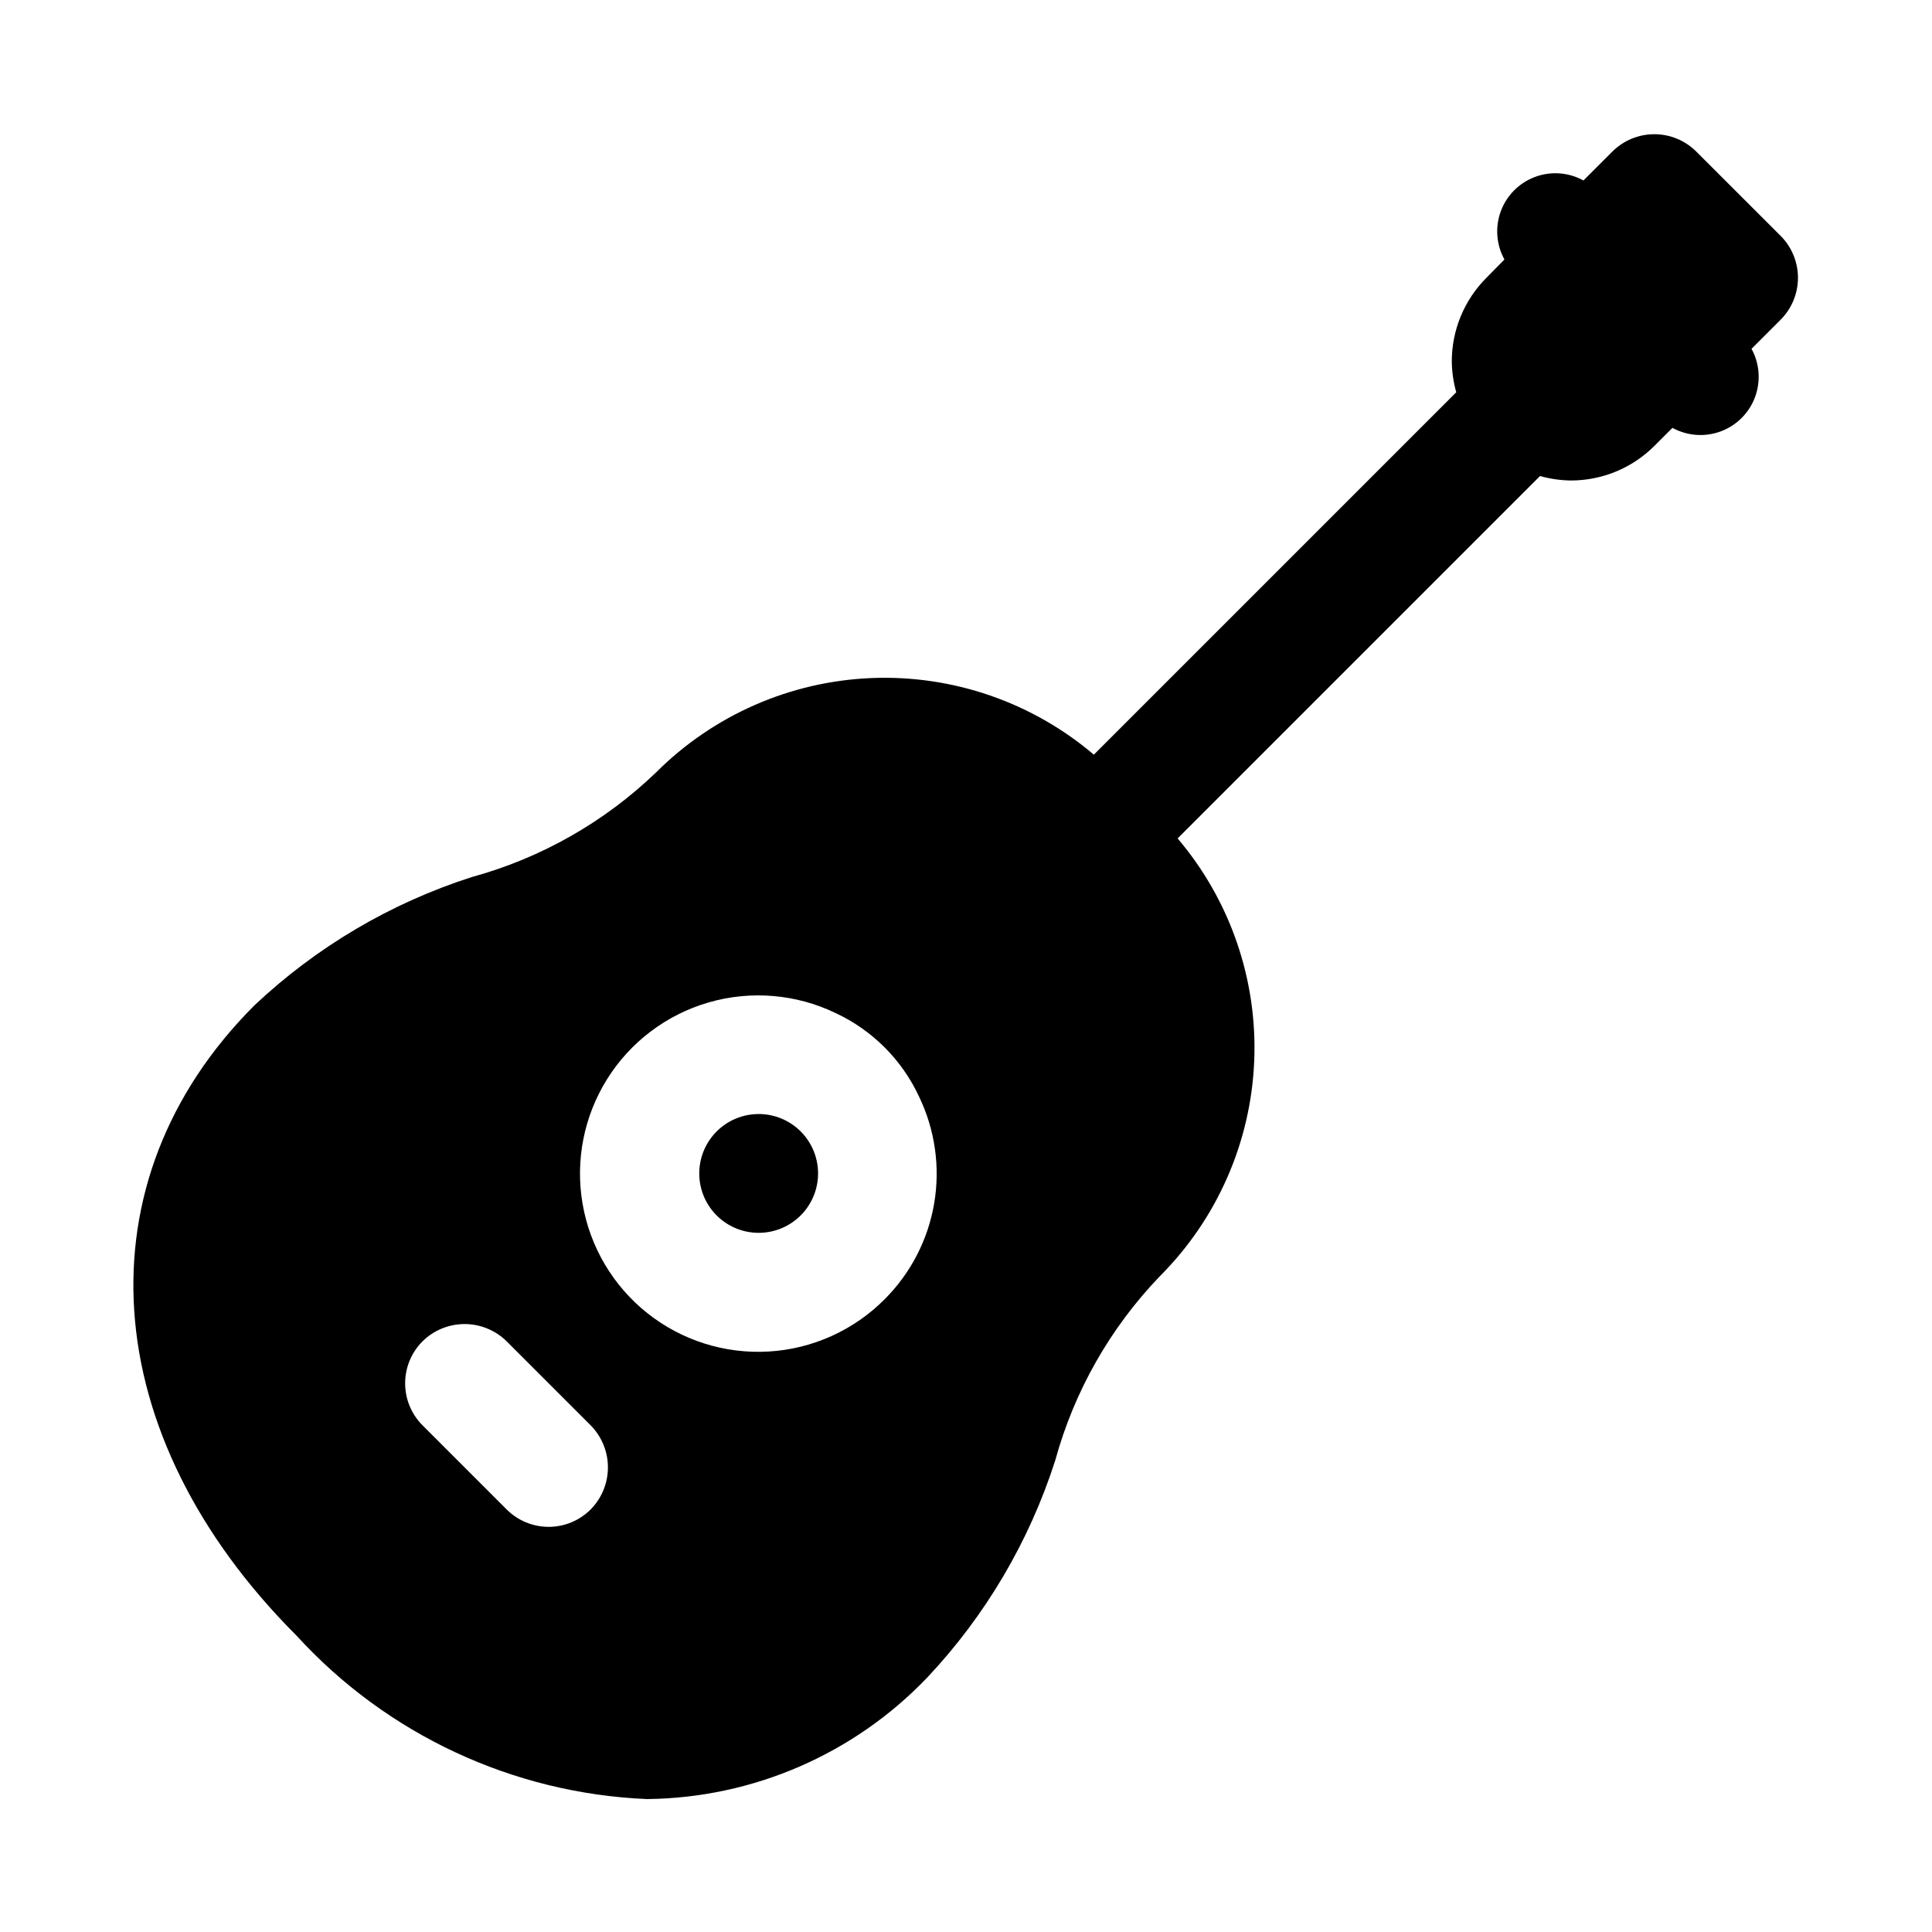 <?xml version="1.0" encoding="UTF-8"?>
<!-- Uploaded to: SVG Repo, www.svgrepo.com, Generator: SVG Repo Mixer Tools -->
<svg fill="#000000" width="800px" height="800px" version="1.1" viewBox="144 144 512 512" xmlns="http://www.w3.org/2000/svg">
 <g>
  <path d="m615.82 206.44-22.277-22.262c-2.953-2.953-6.957-4.609-11.129-4.609-4.176 0-8.18 1.656-11.133 4.609l-7.652 7.652c-3.926-2.168-8.602-2.516-12.809-0.953-4.203 1.562-7.519 4.879-9.082 9.082-1.559 4.207-1.215 8.883 0.953 12.809l-4.723 4.801c-5.926 5.898-9.25 13.922-9.227 22.281 0.039 2.742 0.438 5.465 1.18 8.105l-96.039 96.039c-16.398-13.93-37.441-21.176-58.938-20.301-21.5 0.875-41.883 9.809-57.094 25.023-13.703 13.164-30.484 22.691-48.809 27.711-21.504 6.894-41.191 18.516-57.621 34.008-46.602 46.602-42.035 113.83 11.18 167.04h-0.004c23.965 26.227 57.398 41.809 92.891 43.297 28.031-0.297 54.762-11.875 74.156-32.117 15.492-16.43 27.109-36.121 34.004-57.625 5.023-18.324 14.547-35.102 27.711-48.805 15.215-15.215 24.148-35.598 25.023-57.094 0.875-21.5-6.371-42.543-20.301-58.941l96.039-96.039c2.641 0.746 5.367 1.141 8.109 1.184 8.355 0.02 16.371-3.301 22.262-9.227l4.723-4.723c3.93 2.156 8.602 2.496 12.801 0.934 4.203-1.562 7.516-4.871 9.082-9.07 1.562-4.203 1.227-8.875-0.926-12.805l7.652-7.652h-0.004c2.981-2.957 4.66-6.981 4.66-11.176 0-4.199-1.68-8.223-4.66-11.18zm-315.32 337.61c-2.949 2.934-6.941 4.582-11.098 4.582-4.16 0-8.152-1.648-11.102-4.582l-22.355-22.355c-2.934-2.949-4.578-6.938-4.578-11.098 0-4.16 1.645-8.152 4.578-11.102 2.973-2.949 6.988-4.606 11.176-4.606s8.207 1.656 11.18 4.606l22.199 22.199c2.949 2.973 4.606 6.992 4.606 11.18s-1.656 8.203-4.606 11.176zm77.934-55.734v0.004c-8.188 8.234-19.125 13.168-30.723 13.848-11.594 0.684-23.031-2.93-32.133-10.148-9.098-7.219-15.215-17.539-17.188-28.984-1.973-11.449 0.344-23.219 6.504-33.066s15.73-17.078 26.887-20.312 23.113-2.246 33.586 2.777c9.789 4.543 17.656 12.406 22.199 22.199 4.234 8.789 5.633 18.68 3.996 28.301-1.633 9.617-6.223 18.492-13.129 25.387z"/>
  <path d="m345.04 439.23c-4.894 0.004-9.508 2.281-12.484 6.168-2.977 3.887-3.977 8.938-2.707 13.664 1.273 4.727 4.672 8.594 9.195 10.461 4.523 1.871 9.66 1.527 13.895-0.926 4.238-2.449 7.094-6.734 7.727-11.59 0.633-4.852-1.027-9.727-4.492-13.184-2.957-2.945-6.957-4.598-11.133-4.594z"/>
 </g>
</svg>
